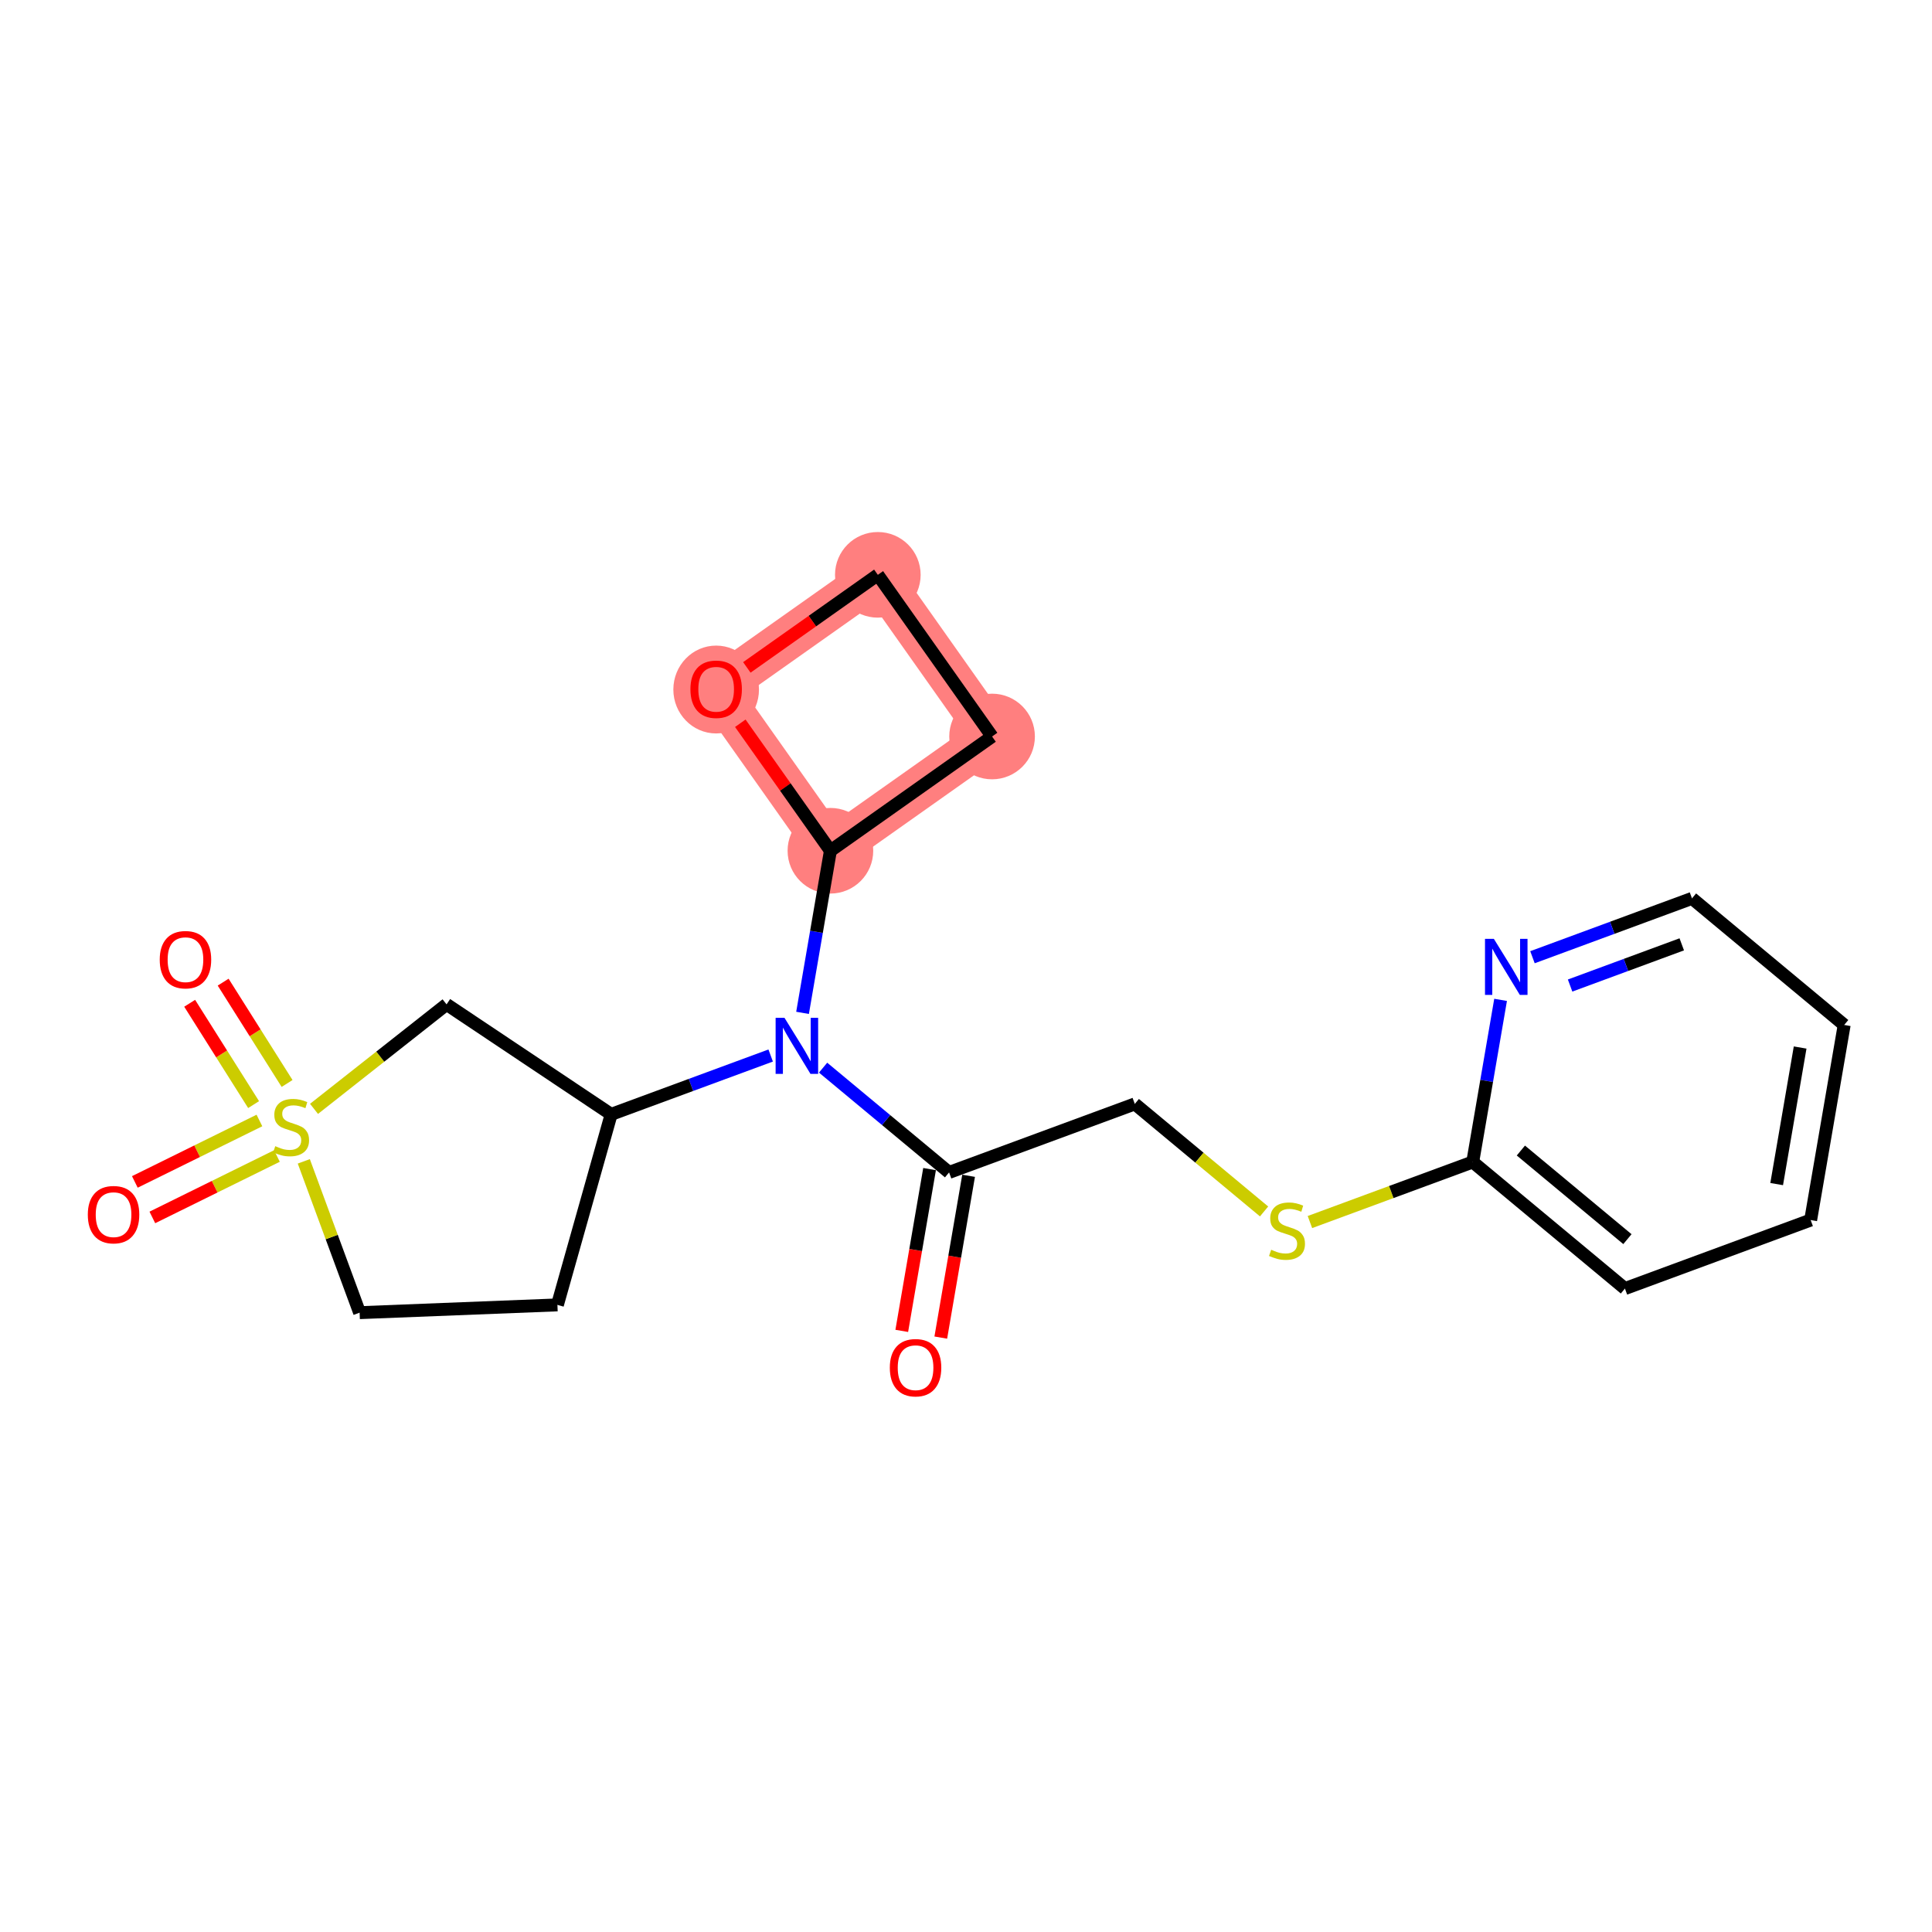 <?xml version='1.0' encoding='iso-8859-1'?>
<svg version='1.1' baseProfile='full'
              xmlns='http://www.w3.org/2000/svg'
                      xmlns:rdkit='http://www.rdkit.org/xml'
                      xmlns:xlink='http://www.w3.org/1999/xlink'
                  xml:space='preserve'
width='300px' height='300px' viewBox='0 0 300 300'>
<!-- END OF HEADER -->
<rect style='opacity:1.0;fill:#FFFFFF;stroke:none' width='300' height='300' x='0' y='0'> </rect>
<rect style='opacity:1.0;fill:#FFFFFF;stroke:none' width='300' height='300' x='0' y='0'> </rect>
<path d='M 128.946,132.104 L 154.049,114.363' style='fill:none;fill-rule:evenodd;stroke:#FF7F7F;stroke-width:6.6px;stroke-linecap:butt;stroke-linejoin:miter;stroke-opacity:1' />
<path d='M 128.946,132.104 L 111.205,107.001' style='fill:none;fill-rule:evenodd;stroke:#FF7F7F;stroke-width:6.6px;stroke-linecap:butt;stroke-linejoin:miter;stroke-opacity:1' />
<path d='M 154.049,114.363 L 136.308,89.26' style='fill:none;fill-rule:evenodd;stroke:#FF7F7F;stroke-width:6.6px;stroke-linecap:butt;stroke-linejoin:miter;stroke-opacity:1' />
<path d='M 136.308,89.26 L 111.205,107.001' style='fill:none;fill-rule:evenodd;stroke:#FF7F7F;stroke-width:6.6px;stroke-linecap:butt;stroke-linejoin:miter;stroke-opacity:1' />
<ellipse cx='128.946' cy='132.104' rx='6.148' ry='6.148'  style='fill:#FF7F7F;fill-rule:evenodd;stroke:#FF7F7F;stroke-width:1.0px;stroke-linecap:butt;stroke-linejoin:miter;stroke-opacity:1' />
<ellipse cx='154.049' cy='114.363' rx='6.148' ry='6.148'  style='fill:#FF7F7F;fill-rule:evenodd;stroke:#FF7F7F;stroke-width:1.0px;stroke-linecap:butt;stroke-linejoin:miter;stroke-opacity:1' />
<ellipse cx='136.308' cy='89.26' rx='6.148' ry='6.148'  style='fill:#FF7F7F;fill-rule:evenodd;stroke:#FF7F7F;stroke-width:1.0px;stroke-linecap:butt;stroke-linejoin:miter;stroke-opacity:1' />
<ellipse cx='111.205' cy='107.069' rx='6.148' ry='6.321'  style='fill:#FF7F7F;fill-rule:evenodd;stroke:#FF7F7F;stroke-width:1.0px;stroke-linecap:butt;stroke-linejoin:miter;stroke-opacity:1' />
<path class='bond-0 atom-0 atom-1' d='M 146.085,207.701 L 148.244,195.138' style='fill:none;fill-rule:evenodd;stroke:#FF0000;stroke-width:2.0px;stroke-linecap:butt;stroke-linejoin:miter;stroke-opacity:1' />
<path class='bond-0 atom-0 atom-1' d='M 148.244,195.138 L 150.403,182.576' style='fill:none;fill-rule:evenodd;stroke:#000000;stroke-width:2.0px;stroke-linecap:butt;stroke-linejoin:miter;stroke-opacity:1' />
<path class='bond-0 atom-0 atom-1' d='M 140.026,206.659 L 142.185,194.097' style='fill:none;fill-rule:evenodd;stroke:#FF0000;stroke-width:2.0px;stroke-linecap:butt;stroke-linejoin:miter;stroke-opacity:1' />
<path class='bond-0 atom-0 atom-1' d='M 142.185,194.097 L 144.344,181.535' style='fill:none;fill-rule:evenodd;stroke:#000000;stroke-width:2.0px;stroke-linecap:butt;stroke-linejoin:miter;stroke-opacity:1' />
<path class='bond-1 atom-1 atom-2' d='M 147.373,182.055 L 176.212,171.416' style='fill:none;fill-rule:evenodd;stroke:#000000;stroke-width:2.0px;stroke-linecap:butt;stroke-linejoin:miter;stroke-opacity:1' />
<path class='bond-9 atom-1 atom-10' d='M 147.373,182.055 L 137.591,173.92' style='fill:none;fill-rule:evenodd;stroke:#000000;stroke-width:2.0px;stroke-linecap:butt;stroke-linejoin:miter;stroke-opacity:1' />
<path class='bond-9 atom-1 atom-10' d='M 137.591,173.92 L 127.81,165.784' style='fill:none;fill-rule:evenodd;stroke:#0000FF;stroke-width:2.0px;stroke-linecap:butt;stroke-linejoin:miter;stroke-opacity:1' />
<path class='bond-2 atom-2 atom-3' d='M 176.212,171.416 L 186.249,179.764' style='fill:none;fill-rule:evenodd;stroke:#000000;stroke-width:2.0px;stroke-linecap:butt;stroke-linejoin:miter;stroke-opacity:1' />
<path class='bond-2 atom-2 atom-3' d='M 186.249,179.764 L 196.286,188.112' style='fill:none;fill-rule:evenodd;stroke:#CCCC00;stroke-width:2.0px;stroke-linecap:butt;stroke-linejoin:miter;stroke-opacity:1' />
<path class='bond-3 atom-3 atom-4' d='M 203.405,189.759 L 216.045,185.096' style='fill:none;fill-rule:evenodd;stroke:#CCCC00;stroke-width:2.0px;stroke-linecap:butt;stroke-linejoin:miter;stroke-opacity:1' />
<path class='bond-3 atom-3 atom-4' d='M 216.045,185.096 L 228.685,180.433' style='fill:none;fill-rule:evenodd;stroke:#000000;stroke-width:2.0px;stroke-linecap:butt;stroke-linejoin:miter;stroke-opacity:1' />
<path class='bond-4 atom-4 atom-5' d='M 228.685,180.433 L 252.318,200.089' style='fill:none;fill-rule:evenodd;stroke:#000000;stroke-width:2.0px;stroke-linecap:butt;stroke-linejoin:miter;stroke-opacity:1' />
<path class='bond-4 atom-4 atom-5' d='M 236.161,178.655 L 252.705,192.414' style='fill:none;fill-rule:evenodd;stroke:#000000;stroke-width:2.0px;stroke-linecap:butt;stroke-linejoin:miter;stroke-opacity:1' />
<path class='bond-21 atom-9 atom-4' d='M 233.011,155.259 L 230.848,167.846' style='fill:none;fill-rule:evenodd;stroke:#0000FF;stroke-width:2.0px;stroke-linecap:butt;stroke-linejoin:miter;stroke-opacity:1' />
<path class='bond-21 atom-9 atom-4' d='M 230.848,167.846 L 228.685,180.433' style='fill:none;fill-rule:evenodd;stroke:#000000;stroke-width:2.0px;stroke-linecap:butt;stroke-linejoin:miter;stroke-opacity:1' />
<path class='bond-5 atom-5 atom-6' d='M 252.318,200.089 L 281.158,189.45' style='fill:none;fill-rule:evenodd;stroke:#000000;stroke-width:2.0px;stroke-linecap:butt;stroke-linejoin:miter;stroke-opacity:1' />
<path class='bond-6 atom-6 atom-7' d='M 281.158,189.45 L 286.364,159.155' style='fill:none;fill-rule:evenodd;stroke:#000000;stroke-width:2.0px;stroke-linecap:butt;stroke-linejoin:miter;stroke-opacity:1' />
<path class='bond-6 atom-6 atom-7' d='M 275.88,183.865 L 279.524,162.658' style='fill:none;fill-rule:evenodd;stroke:#000000;stroke-width:2.0px;stroke-linecap:butt;stroke-linejoin:miter;stroke-opacity:1' />
<path class='bond-7 atom-7 atom-8' d='M 286.364,159.155 L 262.73,139.499' style='fill:none;fill-rule:evenodd;stroke:#000000;stroke-width:2.0px;stroke-linecap:butt;stroke-linejoin:miter;stroke-opacity:1' />
<path class='bond-8 atom-8 atom-9' d='M 262.73,139.499 L 250.346,144.068' style='fill:none;fill-rule:evenodd;stroke:#000000;stroke-width:2.0px;stroke-linecap:butt;stroke-linejoin:miter;stroke-opacity:1' />
<path class='bond-8 atom-8 atom-9' d='M 250.346,144.068 L 237.961,148.637' style='fill:none;fill-rule:evenodd;stroke:#0000FF;stroke-width:2.0px;stroke-linecap:butt;stroke-linejoin:miter;stroke-opacity:1' />
<path class='bond-8 atom-8 atom-9' d='M 261.143,146.637 L 252.473,149.836' style='fill:none;fill-rule:evenodd;stroke:#000000;stroke-width:2.0px;stroke-linecap:butt;stroke-linejoin:miter;stroke-opacity:1' />
<path class='bond-8 atom-8 atom-9' d='M 252.473,149.836 L 243.804,153.034' style='fill:none;fill-rule:evenodd;stroke:#0000FF;stroke-width:2.0px;stroke-linecap:butt;stroke-linejoin:miter;stroke-opacity:1' />
<path class='bond-10 atom-10 atom-11' d='M 119.67,163.901 L 107.285,168.469' style='fill:none;fill-rule:evenodd;stroke:#0000FF;stroke-width:2.0px;stroke-linecap:butt;stroke-linejoin:miter;stroke-opacity:1' />
<path class='bond-10 atom-10 atom-11' d='M 107.285,168.469 L 94.9,173.038' style='fill:none;fill-rule:evenodd;stroke:#000000;stroke-width:2.0px;stroke-linecap:butt;stroke-linejoin:miter;stroke-opacity:1' />
<path class='bond-17 atom-10 atom-18' d='M 124.62,157.278 L 126.783,144.691' style='fill:none;fill-rule:evenodd;stroke:#0000FF;stroke-width:2.0px;stroke-linecap:butt;stroke-linejoin:miter;stroke-opacity:1' />
<path class='bond-17 atom-10 atom-18' d='M 126.783,144.691 L 128.946,132.104' style='fill:none;fill-rule:evenodd;stroke:#000000;stroke-width:2.0px;stroke-linecap:butt;stroke-linejoin:miter;stroke-opacity:1' />
<path class='bond-11 atom-11 atom-12' d='M 94.9,173.038 L 86.556,202.623' style='fill:none;fill-rule:evenodd;stroke:#000000;stroke-width:2.0px;stroke-linecap:butt;stroke-linejoin:miter;stroke-opacity:1' />
<path class='bond-22 atom-17 atom-11' d='M 69.342,155.96 L 94.9,173.038' style='fill:none;fill-rule:evenodd;stroke:#000000;stroke-width:2.0px;stroke-linecap:butt;stroke-linejoin:miter;stroke-opacity:1' />
<path class='bond-12 atom-12 atom-13' d='M 86.556,202.623 L 55.841,203.83' style='fill:none;fill-rule:evenodd;stroke:#000000;stroke-width:2.0px;stroke-linecap:butt;stroke-linejoin:miter;stroke-opacity:1' />
<path class='bond-13 atom-13 atom-14' d='M 55.841,203.83 L 51.507,192.081' style='fill:none;fill-rule:evenodd;stroke:#000000;stroke-width:2.0px;stroke-linecap:butt;stroke-linejoin:miter;stroke-opacity:1' />
<path class='bond-13 atom-13 atom-14' d='M 51.507,192.081 L 47.173,180.333' style='fill:none;fill-rule:evenodd;stroke:#CCCC00;stroke-width:2.0px;stroke-linecap:butt;stroke-linejoin:miter;stroke-opacity:1' />
<path class='bond-14 atom-14 atom-15' d='M 40.283,173.989 L 30.61,178.759' style='fill:none;fill-rule:evenodd;stroke:#CCCC00;stroke-width:2.0px;stroke-linecap:butt;stroke-linejoin:miter;stroke-opacity:1' />
<path class='bond-14 atom-14 atom-15' d='M 30.61,178.759 L 20.938,183.528' style='fill:none;fill-rule:evenodd;stroke:#FF0000;stroke-width:2.0px;stroke-linecap:butt;stroke-linejoin:miter;stroke-opacity:1' />
<path class='bond-14 atom-14 atom-15' d='M 43.002,179.503 L 33.33,184.272' style='fill:none;fill-rule:evenodd;stroke:#CCCC00;stroke-width:2.0px;stroke-linecap:butt;stroke-linejoin:miter;stroke-opacity:1' />
<path class='bond-14 atom-14 atom-15' d='M 33.33,184.272 L 23.657,189.042' style='fill:none;fill-rule:evenodd;stroke:#FF0000;stroke-width:2.0px;stroke-linecap:butt;stroke-linejoin:miter;stroke-opacity:1' />
<path class='bond-15 atom-14 atom-16' d='M 44.578,168.241 L 39.614,160.375' style='fill:none;fill-rule:evenodd;stroke:#CCCC00;stroke-width:2.0px;stroke-linecap:butt;stroke-linejoin:miter;stroke-opacity:1' />
<path class='bond-15 atom-14 atom-16' d='M 39.614,160.375 L 34.651,152.508' style='fill:none;fill-rule:evenodd;stroke:#FF0000;stroke-width:2.0px;stroke-linecap:butt;stroke-linejoin:miter;stroke-opacity:1' />
<path class='bond-15 atom-14 atom-16' d='M 39.379,171.522 L 34.415,163.655' style='fill:none;fill-rule:evenodd;stroke:#CCCC00;stroke-width:2.0px;stroke-linecap:butt;stroke-linejoin:miter;stroke-opacity:1' />
<path class='bond-15 atom-14 atom-16' d='M 34.415,163.655 L 29.452,155.788' style='fill:none;fill-rule:evenodd;stroke:#FF0000;stroke-width:2.0px;stroke-linecap:butt;stroke-linejoin:miter;stroke-opacity:1' />
<path class='bond-16 atom-14 atom-17' d='M 48.761,172.184 L 59.052,164.072' style='fill:none;fill-rule:evenodd;stroke:#CCCC00;stroke-width:2.0px;stroke-linecap:butt;stroke-linejoin:miter;stroke-opacity:1' />
<path class='bond-16 atom-14 atom-17' d='M 59.052,164.072 L 69.342,155.96' style='fill:none;fill-rule:evenodd;stroke:#000000;stroke-width:2.0px;stroke-linecap:butt;stroke-linejoin:miter;stroke-opacity:1' />
<path class='bond-18 atom-18 atom-19' d='M 128.946,132.104 L 154.049,114.363' style='fill:none;fill-rule:evenodd;stroke:#000000;stroke-width:2.0px;stroke-linecap:butt;stroke-linejoin:miter;stroke-opacity:1' />
<path class='bond-23 atom-21 atom-18' d='M 114.954,112.307 L 121.95,122.205' style='fill:none;fill-rule:evenodd;stroke:#FF0000;stroke-width:2.0px;stroke-linecap:butt;stroke-linejoin:miter;stroke-opacity:1' />
<path class='bond-23 atom-21 atom-18' d='M 121.95,122.205 L 128.946,132.104' style='fill:none;fill-rule:evenodd;stroke:#000000;stroke-width:2.0px;stroke-linecap:butt;stroke-linejoin:miter;stroke-opacity:1' />
<path class='bond-19 atom-19 atom-20' d='M 154.049,114.363 L 136.308,89.26' style='fill:none;fill-rule:evenodd;stroke:#000000;stroke-width:2.0px;stroke-linecap:butt;stroke-linejoin:miter;stroke-opacity:1' />
<path class='bond-20 atom-20 atom-21' d='M 136.308,89.26 L 126.139,96.447' style='fill:none;fill-rule:evenodd;stroke:#000000;stroke-width:2.0px;stroke-linecap:butt;stroke-linejoin:miter;stroke-opacity:1' />
<path class='bond-20 atom-20 atom-21' d='M 126.139,96.447 L 115.969,103.634' style='fill:none;fill-rule:evenodd;stroke:#FF0000;stroke-width:2.0px;stroke-linecap:butt;stroke-linejoin:miter;stroke-opacity:1' />
<path  class='atom-0' d='M 138.171 212.375
Q 138.171 210.285, 139.204 209.117
Q 140.237 207.949, 142.167 207.949
Q 144.098 207.949, 145.13 209.117
Q 146.163 210.285, 146.163 212.375
Q 146.163 214.49, 145.118 215.695
Q 144.073 216.887, 142.167 216.887
Q 140.249 216.887, 139.204 215.695
Q 138.171 214.502, 138.171 212.375
M 142.167 215.904
Q 143.495 215.904, 144.208 215.019
Q 144.934 214.121, 144.934 212.375
Q 144.934 210.666, 144.208 209.805
Q 143.495 208.932, 142.167 208.932
Q 140.839 208.932, 140.114 209.793
Q 139.401 210.654, 139.401 212.375
Q 139.401 214.133, 140.114 215.019
Q 140.839 215.904, 142.167 215.904
' fill='#FF0000'/>
<path  class='atom-3' d='M 197.387 194.06
Q 197.485 194.097, 197.891 194.269
Q 198.296 194.441, 198.739 194.552
Q 199.194 194.65, 199.637 194.65
Q 200.461 194.65, 200.94 194.257
Q 201.42 193.851, 201.42 193.15
Q 201.42 192.671, 201.174 192.376
Q 200.94 192.08, 200.571 191.921
Q 200.202 191.761, 199.588 191.576
Q 198.813 191.343, 198.346 191.121
Q 197.891 190.9, 197.559 190.433
Q 197.239 189.966, 197.239 189.179
Q 197.239 188.084, 197.977 187.408
Q 198.727 186.732, 200.202 186.732
Q 201.211 186.732, 202.354 187.211
L 202.071 188.158
Q 201.026 187.728, 200.239 187.728
Q 199.391 187.728, 198.924 188.084
Q 198.456 188.429, 198.469 189.031
Q 198.469 189.498, 198.702 189.781
Q 198.948 190.064, 199.292 190.224
Q 199.649 190.384, 200.239 190.568
Q 201.026 190.814, 201.493 191.06
Q 201.961 191.306, 202.293 191.81
Q 202.637 192.302, 202.637 193.15
Q 202.637 194.355, 201.825 195.007
Q 201.026 195.646, 199.686 195.646
Q 198.911 195.646, 198.321 195.474
Q 197.743 195.314, 197.055 195.031
L 197.387 194.06
' fill='#CCCC00'/>
<path  class='atom-9' d='M 231.967 145.785
L 234.819 150.396
Q 235.102 150.851, 235.557 151.675
Q 236.012 152.499, 236.037 152.548
L 236.037 145.785
L 237.192 145.785
L 237.192 154.491
L 236 154.491
L 232.938 149.449
Q 232.581 148.859, 232.2 148.183
Q 231.831 147.507, 231.721 147.298
L 231.721 154.491
L 230.59 154.491
L 230.59 145.785
L 231.967 145.785
' fill='#0000FF'/>
<path  class='atom-10' d='M 121.815 158.047
L 124.668 162.657
Q 124.951 163.112, 125.406 163.936
Q 125.861 164.76, 125.885 164.809
L 125.885 158.047
L 127.041 158.047
L 127.041 166.752
L 125.848 166.752
L 122.787 161.711
Q 122.43 161.12, 122.049 160.444
Q 121.68 159.768, 121.569 159.559
L 121.569 166.752
L 120.438 166.752
L 120.438 158.047
L 121.815 158.047
' fill='#0000FF'/>
<path  class='atom-14' d='M 42.743 177.978
Q 42.841 178.015, 43.247 178.187
Q 43.652 178.36, 44.095 178.47
Q 44.55 178.569, 44.993 178.569
Q 45.816 178.569, 46.296 178.175
Q 46.776 177.769, 46.776 177.069
Q 46.776 176.589, 46.53 176.294
Q 46.296 175.999, 45.927 175.839
Q 45.558 175.679, 44.944 175.495
Q 44.169 175.261, 43.702 175.04
Q 43.247 174.818, 42.915 174.351
Q 42.595 173.884, 42.595 173.097
Q 42.595 172.003, 43.333 171.326
Q 44.083 170.65, 45.558 170.65
Q 46.566 170.65, 47.71 171.13
L 47.427 172.076
Q 46.382 171.646, 45.595 171.646
Q 44.747 171.646, 44.279 172.003
Q 43.812 172.347, 43.825 172.949
Q 43.825 173.417, 44.058 173.7
Q 44.304 173.982, 44.648 174.142
Q 45.005 174.302, 45.595 174.486
Q 46.382 174.732, 46.849 174.978
Q 47.316 175.224, 47.648 175.728
Q 47.993 176.22, 47.993 177.069
Q 47.993 178.273, 47.181 178.925
Q 46.382 179.565, 45.042 179.565
Q 44.267 179.565, 43.677 179.392
Q 43.099 179.233, 42.411 178.95
L 42.743 177.978
' fill='#CCCC00'/>
<path  class='atom-15' d='M 13.636 188.61
Q 13.636 186.52, 14.669 185.352
Q 15.702 184.184, 17.633 184.184
Q 19.563 184.184, 20.596 185.352
Q 21.628 186.52, 21.628 188.61
Q 21.628 190.725, 20.583 191.93
Q 19.538 193.123, 17.633 193.123
Q 15.714 193.123, 14.669 191.93
Q 13.636 190.738, 13.636 188.61
M 17.633 192.139
Q 18.96 192.139, 19.674 191.254
Q 20.399 190.356, 20.399 188.61
Q 20.399 186.901, 19.674 186.041
Q 18.96 185.168, 17.633 185.168
Q 16.305 185.168, 15.579 186.028
Q 14.866 186.889, 14.866 188.61
Q 14.866 190.369, 15.579 191.254
Q 16.305 192.139, 17.633 192.139
' fill='#FF0000'/>
<path  class='atom-16' d='M 24.803 149.018
Q 24.803 146.928, 25.836 145.76
Q 26.869 144.592, 28.799 144.592
Q 30.73 144.592, 31.762 145.76
Q 32.795 146.928, 32.795 149.018
Q 32.795 151.133, 31.75 152.338
Q 30.705 153.531, 28.799 153.531
Q 26.881 153.531, 25.836 152.338
Q 24.803 151.145, 24.803 149.018
M 28.799 152.547
Q 30.127 152.547, 30.84 151.662
Q 31.566 150.764, 31.566 149.018
Q 31.566 147.309, 30.84 146.448
Q 30.127 145.575, 28.799 145.575
Q 27.471 145.575, 26.746 146.436
Q 26.032 147.297, 26.032 149.018
Q 26.032 150.776, 26.746 151.662
Q 27.471 152.547, 28.799 152.547
' fill='#FF0000'/>
<path  class='atom-21' d='M 107.209 107.026
Q 107.209 104.935, 108.242 103.767
Q 109.274 102.599, 111.205 102.599
Q 113.135 102.599, 114.168 103.767
Q 115.201 104.935, 115.201 107.026
Q 115.201 109.141, 114.156 110.346
Q 113.111 111.538, 111.205 111.538
Q 109.287 111.538, 108.242 110.346
Q 107.209 109.153, 107.209 107.026
M 111.205 110.555
Q 112.533 110.555, 113.246 109.669
Q 113.971 108.772, 113.971 107.026
Q 113.971 105.317, 113.246 104.456
Q 112.533 103.583, 111.205 103.583
Q 109.877 103.583, 109.151 104.444
Q 108.438 105.304, 108.438 107.026
Q 108.438 108.784, 109.151 109.669
Q 109.877 110.555, 111.205 110.555
' fill='#FF0000'/>
</svg>
